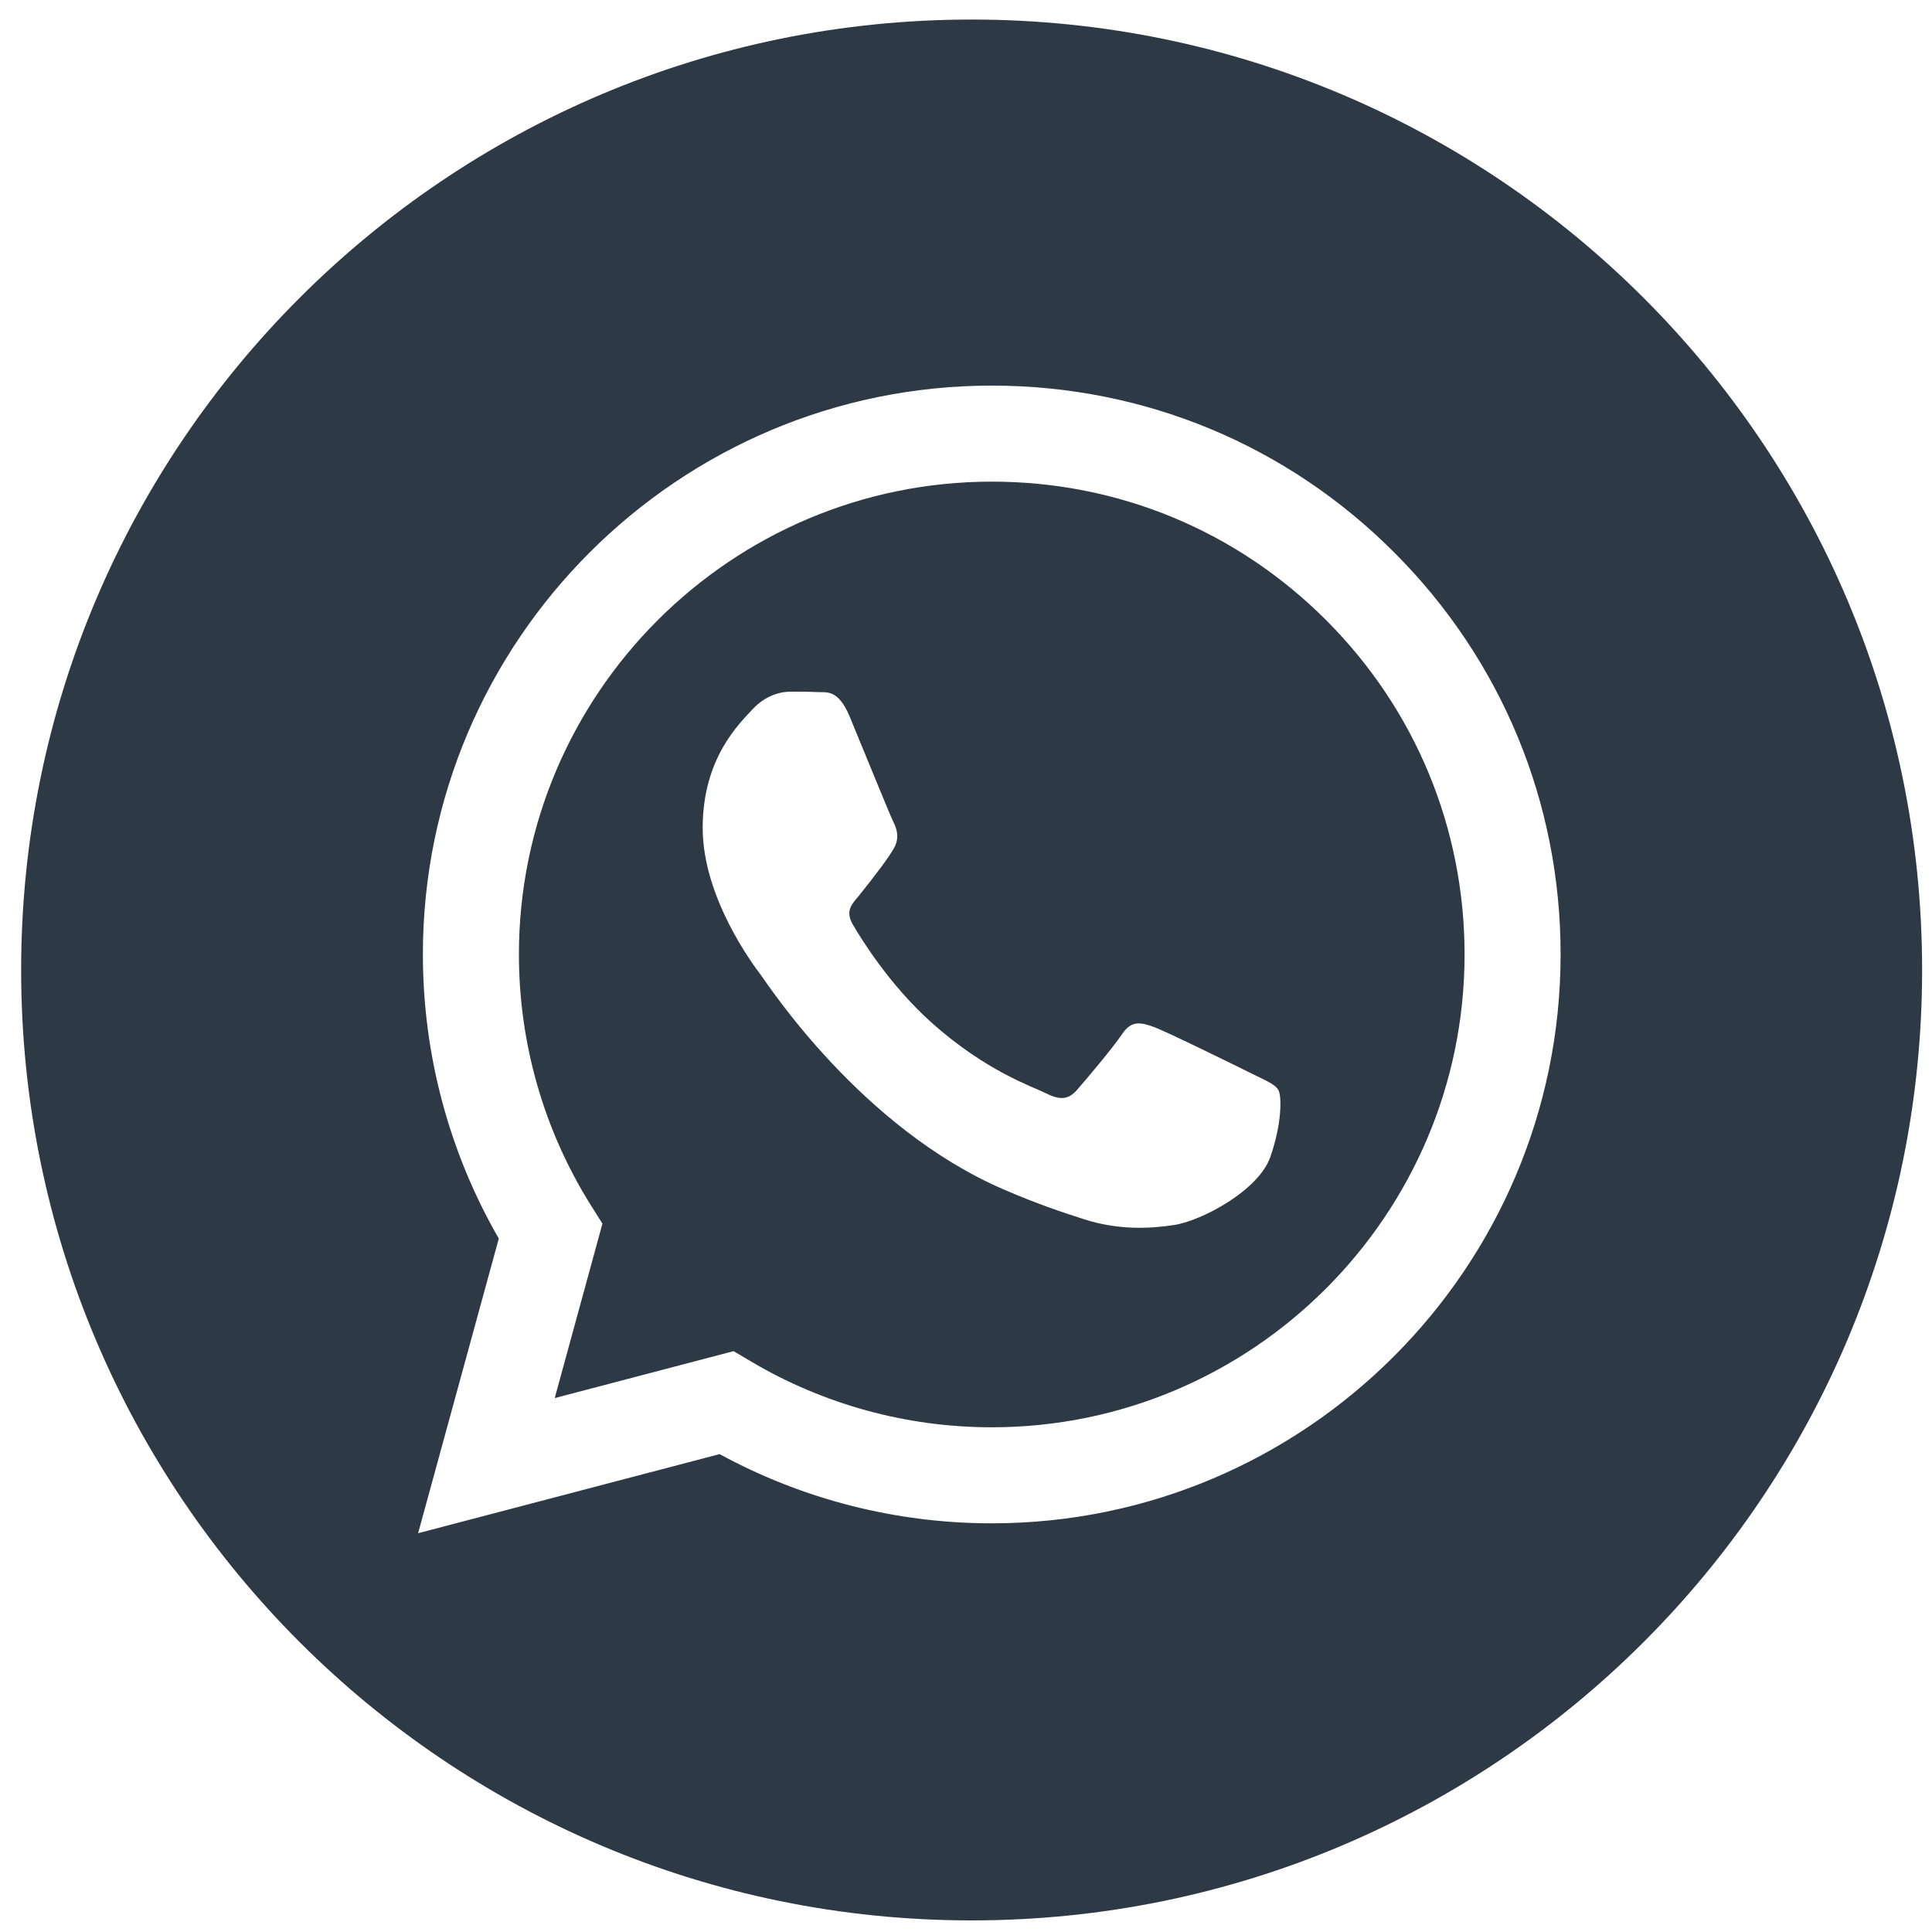 <?xml version="1.0" encoding="UTF-8"?> <svg xmlns="http://www.w3.org/2000/svg" width="17" height="17" viewBox="0 0 17 17" fill="none"> <path d="M8.549 0.172C3.931 0.172 0.186 3.917 0.186 8.535C0.186 13.153 3.931 16.898 8.549 16.898C13.168 16.898 16.913 13.153 16.913 8.535C16.913 3.917 13.168 0.172 8.549 0.172ZM8.727 13.404C8.726 13.404 8.727 13.404 8.727 13.404H8.725C7.887 13.404 7.064 13.194 6.332 12.795L3.679 13.491L4.389 10.898C3.951 10.139 3.721 9.278 3.721 8.396C3.722 5.637 5.968 3.393 8.727 3.393C10.066 3.393 11.322 3.914 12.267 4.86C13.213 5.806 13.733 7.063 13.732 8.4C13.731 11.159 11.485 13.404 8.727 13.404Z" fill="#2D3A45"></path> <path d="M8.728 4.238C6.434 4.238 4.567 6.103 4.566 8.397C4.566 9.182 4.786 9.948 5.202 10.61L5.301 10.767L4.881 12.302L6.455 11.889L6.607 11.979C7.246 12.358 7.978 12.559 8.725 12.559H8.727C11.02 12.559 12.886 10.693 12.887 8.4C12.887 7.289 12.455 6.244 11.67 5.458C10.884 4.671 9.84 4.238 8.728 4.238ZM11.176 10.185C11.071 10.477 10.572 10.743 10.331 10.779C10.116 10.812 9.843 10.825 9.544 10.73C9.362 10.672 9.129 10.595 8.831 10.466C7.576 9.925 6.757 8.662 6.694 8.578C6.631 8.495 6.183 7.9 6.183 7.285C6.183 6.67 6.506 6.367 6.621 6.242C6.736 6.117 6.871 6.086 6.955 6.086C7.038 6.086 7.121 6.086 7.194 6.09C7.271 6.094 7.374 6.061 7.476 6.304C7.58 6.555 7.83 7.17 7.861 7.233C7.893 7.295 7.913 7.368 7.872 7.452C7.83 7.535 7.691 7.715 7.559 7.88C7.504 7.948 7.431 8.01 7.504 8.135C7.577 8.26 7.828 8.669 8.2 9.001C8.678 9.427 9.081 9.559 9.206 9.621C9.331 9.684 9.404 9.674 9.477 9.59C9.55 9.507 9.789 9.225 9.873 9.1C9.956 8.975 10.04 8.996 10.154 9.037C10.269 9.079 10.884 9.382 11.009 9.444C11.134 9.507 11.217 9.538 11.248 9.59C11.28 9.642 11.28 9.893 11.176 10.185Z" fill="#2D3A45"></path> </svg> 